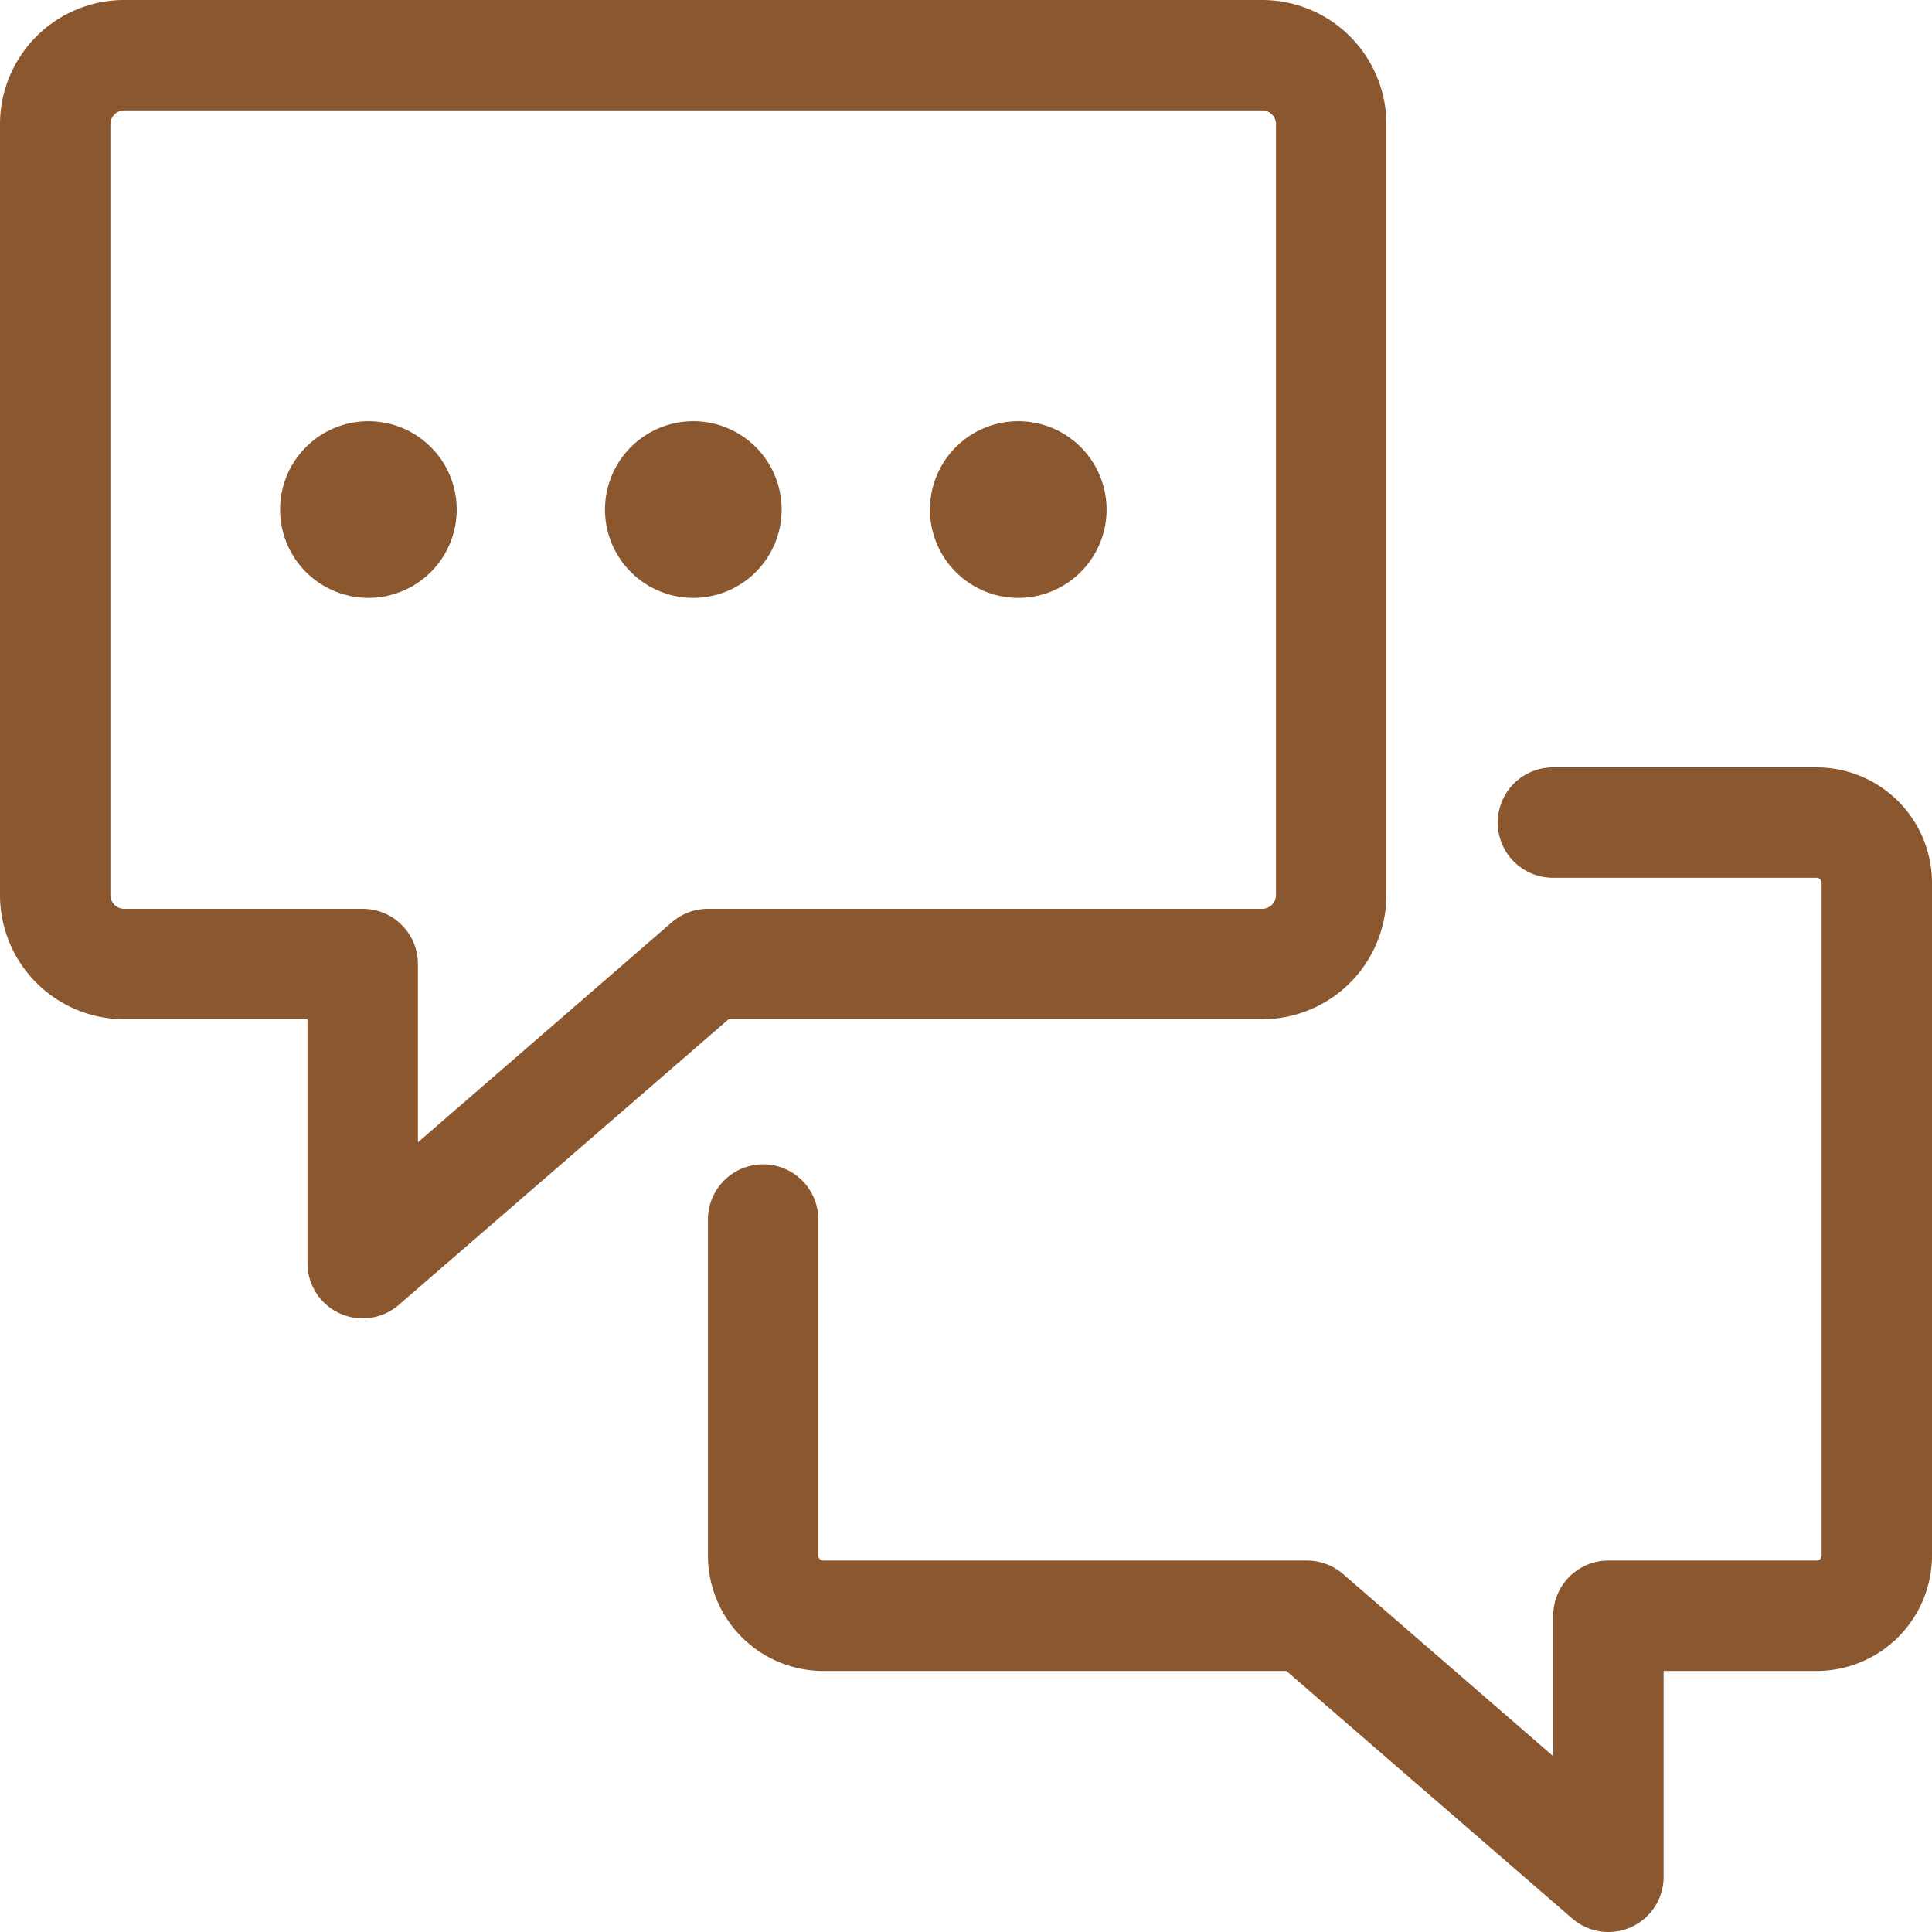 <svg xmlns="http://www.w3.org/2000/svg" xmlns:xlink="http://www.w3.org/1999/xlink" width="35" height="35" viewBox="0 0 35 35"><defs><clipPath id="a"><rect width="35" height="35" transform="translate(-7050 -12224)" fill="none"/></clipPath></defs><g transform="translate(7050 12224)" clip-path="url(#a)"><path d="M21.9,29.939a1.6,1.6,0,1,1-1.6-1.6,1.6,1.6,0,0,1,1.6,1.6" transform="translate(-7063.626 -12244.708)" fill="#8b572f"/><path d="M21.9,29.939a1.6,1.6,0,1,1-1.6-1.6,1.6,1.6,0,0,1,1.6,1.6" transform="translate(-7057.74 -12244.708)" fill="#8b572f"/><path d="M21.9,29.939a1.6,1.6,0,1,1-1.6-1.6,1.6,1.6,0,0,1,1.6,1.6" transform="translate(-7051.853 -12244.708)" fill="#8b572f"/><path d="M2.249,0H22.867a2.251,2.251,0,0,1,2.249,2.249V16.215a2.251,2.251,0,0,1-2.249,2.249H13.2L7.225,23.639a1,1,0,0,1-1.655-.756V18.464H2.249A2.251,2.251,0,0,1,0,16.215V2.249A2.251,2.251,0,0,1,2.249,0ZM22.867,16.464a.249.249,0,0,0,.249-.249V2.249A.249.249,0,0,0,22.867,2H2.249A.249.249,0,0,0,2,2.249V16.215a.249.249,0,0,0,.249.249H6.571a1,1,0,0,1,1,1v3.23l4.6-3.986a1,1,0,0,1,.655-.244Z" transform="translate(-7050 -12224)" fill="#8b572f"/><path d="M72.149,50.858a1,1,0,0,1-.655-.244l-5.179-4.485H57.926a2.092,2.092,0,0,1-2.09-2.09V37.951a1,1,0,0,1,2,0v6.088a.09.09,0,0,0,.09.09h8.761a1,1,0,0,1,.655.244l3.807,3.3V45.129a1,1,0,0,1,1-1h3.772a.09.09,0,0,0,.09-.09V31.85a.09.09,0,0,0-.09-.09H71.144a1,1,0,0,1,0-2h4.777a2.092,2.092,0,0,1,2.09,2.09V44.039a2.092,2.092,0,0,1-2.09,2.09H73.149v3.729a1,1,0,0,1-1,1Z" transform="translate(-7093.011 -12239.858)" fill="#8b572f"/></g></svg>